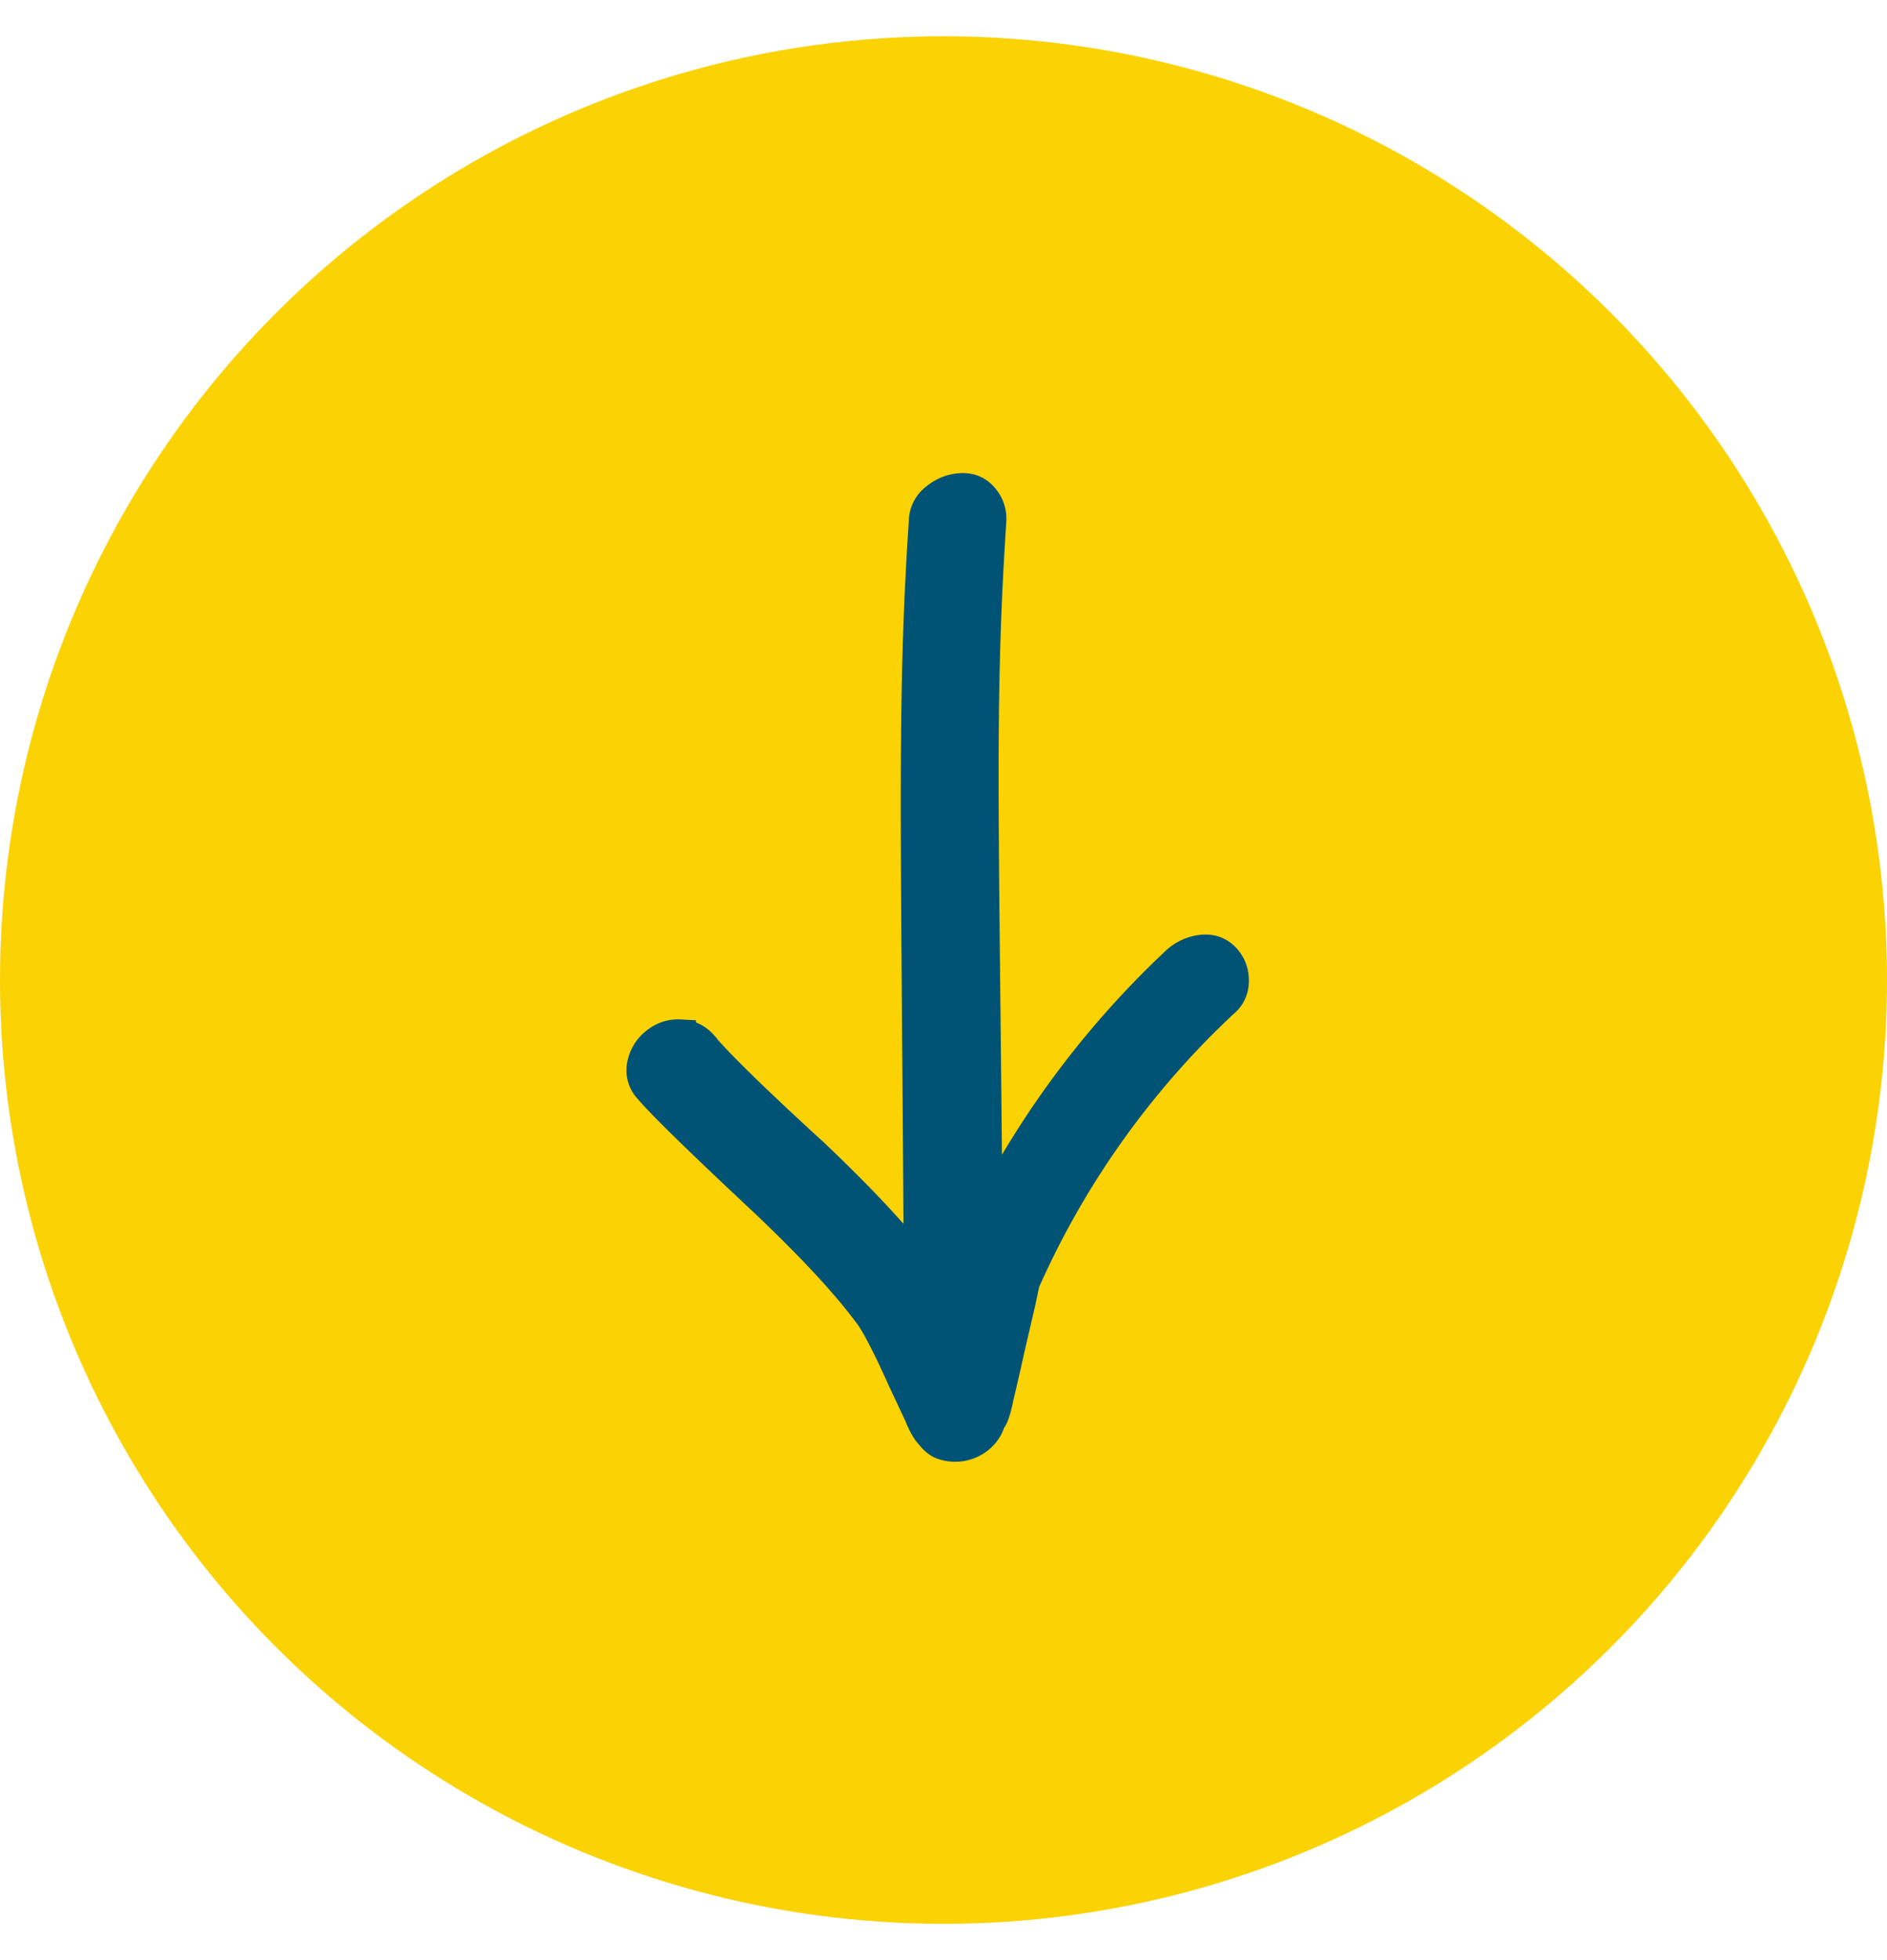 <svg xmlns="http://www.w3.org/2000/svg" width="26" height="27" fill="none"><circle cx="13" cy="13.5" r="13" fill="#FBD204" transform="rotate(90 13 13.5)"/><path fill="#005375" stroke="#005375" stroke-width=".433" d="M9.663 14.39c.225.27.74.773 1.544 1.508.645.612 1.133 1.134 1.462 1.566-.036-6.102-.096-7.805.07-10.287a.394.394 0 0 1 .154-.303c.1-.083.212-.13.338-.14.125-.009.227.03.305.118.078.087.116.19.114.309-.166 2.515-.101 3.982-.054 9.575a12.63 12.63 0 0 1 2.625-3.492.609.609 0 0 1 .351-.153c.125-.01.227.03.306.117.078.087.116.19.113.309a.368.368 0 0 1-.14.29 11.82 11.82 0 0 0-2.741 3.855l-.06.284-.15.645c-.06.275-.11.49-.148.645-.02.103-.04.18-.06.233a.318.318 0 0 1-.055.105.447.447 0 0 1-.166.24.51.51 0 0 1-.51.064.405.405 0 0 1-.131-.117.44.44 0 0 1-.065-.084 1.167 1.167 0 0 1-.089-.184l-.23-.49c-.22-.491-.382-.8-.486-.928-.31-.416-.79-.93-1.436-1.542-.855-.8-1.379-1.31-1.57-1.533a.364.364 0 0 1-.1-.322.5.5 0 0 1 .181-.306c.1-.083.213-.12.338-.113a.403.403 0 0 1 .29.13Z"/></svg>
